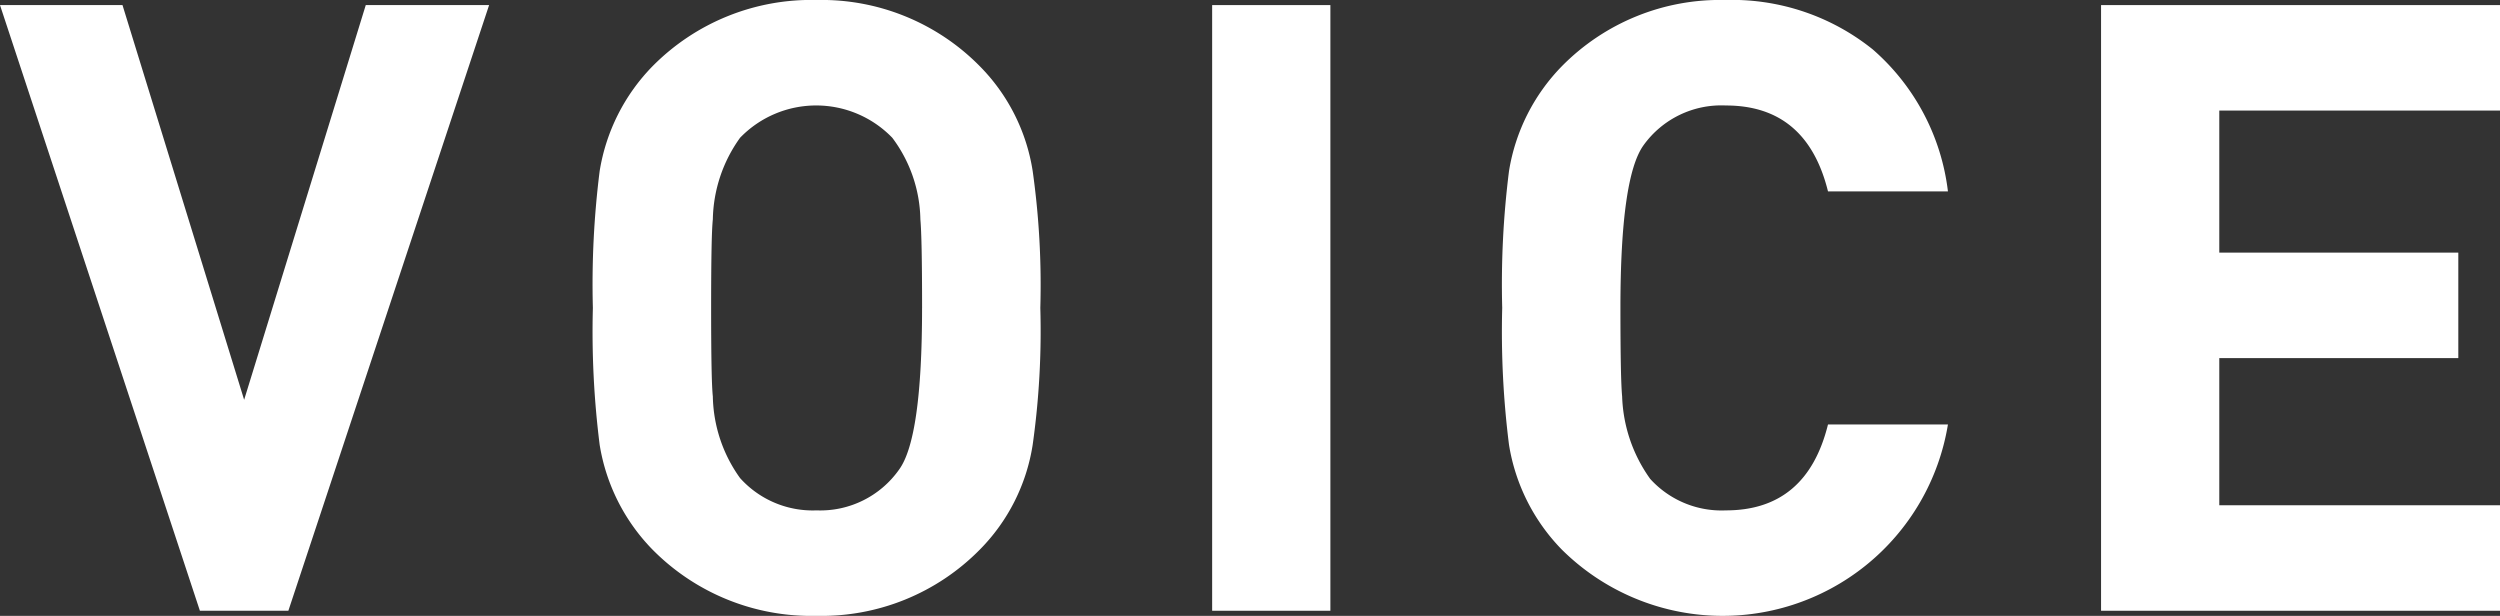 <svg xmlns="http://www.w3.org/2000/svg" width="126.127" height="31.07" viewBox="0 0 126.127 31.07"><rect x="0" y="0" width="126.127" height="31.07" fill="#333333" stroke="none"/><defs><style>.cls-1{fill:#fff;}</style></defs><title>ttl_voice</title><g id="レイヤー_2" data-name="レイヤー 2"><g id="レイヤー_1-2" data-name="レイヤー 1"><path class="cls-1" d="M24.805,6.179,14.677,36.735H10.214L.129,6.179h6.18l6.137,19.913L18.582,6.179Z" transform="translate(-0.129 -5.922)"/><path class="cls-1" d="M52.614,21.457a41.11,41.11,0,0,1-.386,6.909,9.609,9.609,0,0,1-2.661,5.279,11.2,11.2,0,0,1-8.24,3.347,11.25,11.25,0,0,1-8.283-3.347,9.793,9.793,0,0,1-2.661-5.279,45.564,45.564,0,0,1-.343-6.909,45.571,45.571,0,0,1,.343-6.909A9.793,9.793,0,0,1,33.044,9.269a11.25,11.25,0,0,1,8.283-3.347,11.2,11.2,0,0,1,8.24,3.347,9.615,9.615,0,0,1,2.661,5.279A41.118,41.118,0,0,1,52.614,21.457Zm-5.965,0q0-3.519-.086-4.463a7.054,7.054,0,0,0-1.416-4.12,5.338,5.338,0,0,0-7.682,0,7.266,7.266,0,0,0-1.373,4.12q-.086.773-.086,4.463t.086,4.463a7.266,7.266,0,0,0,1.373,4.12,4.928,4.928,0,0,0,3.862,1.631,4.864,4.864,0,0,0,4.163-2.06Q46.648,28.024,46.648,21.457Z" transform="translate(-0.129 -5.922)"/><path class="cls-1" d="M67.248,36.735H61.283V6.179H67.248Z" transform="translate(-0.129 -5.922)"/><path class="cls-1" d="M98.404,27.336A11.517,11.517,0,0,1,78.92,33.645,9.793,9.793,0,0,1,76.26,28.366a45.564,45.564,0,0,1-.343-6.909,45.571,45.571,0,0,1,.343-6.909A9.793,9.793,0,0,1,78.92,9.269a11.199,11.199,0,0,1,8.24-3.347A11.339,11.339,0,0,1,94.606,8.411a11.258,11.258,0,0,1,3.798,7.167H92.353q-1.074-4.334-5.15-4.334A4.83,4.83,0,0,0,83.04,13.26q-1.159,1.631-1.159,8.197,0,3.562.086,4.463a7.543,7.543,0,0,0,1.416,4.163,4.862,4.862,0,0,0,3.82,1.588q4.077,0,5.15-4.335Z" transform="translate(-0.129 -5.922)"/><path class="cls-1" d="M126.256,36.735H106.129V6.179h20.127v5.321H112.094v7.167h12.059v5.322H112.094v7.424h14.162Z" transform="translate(-0.129 -5.922)"/></g></g></svg>